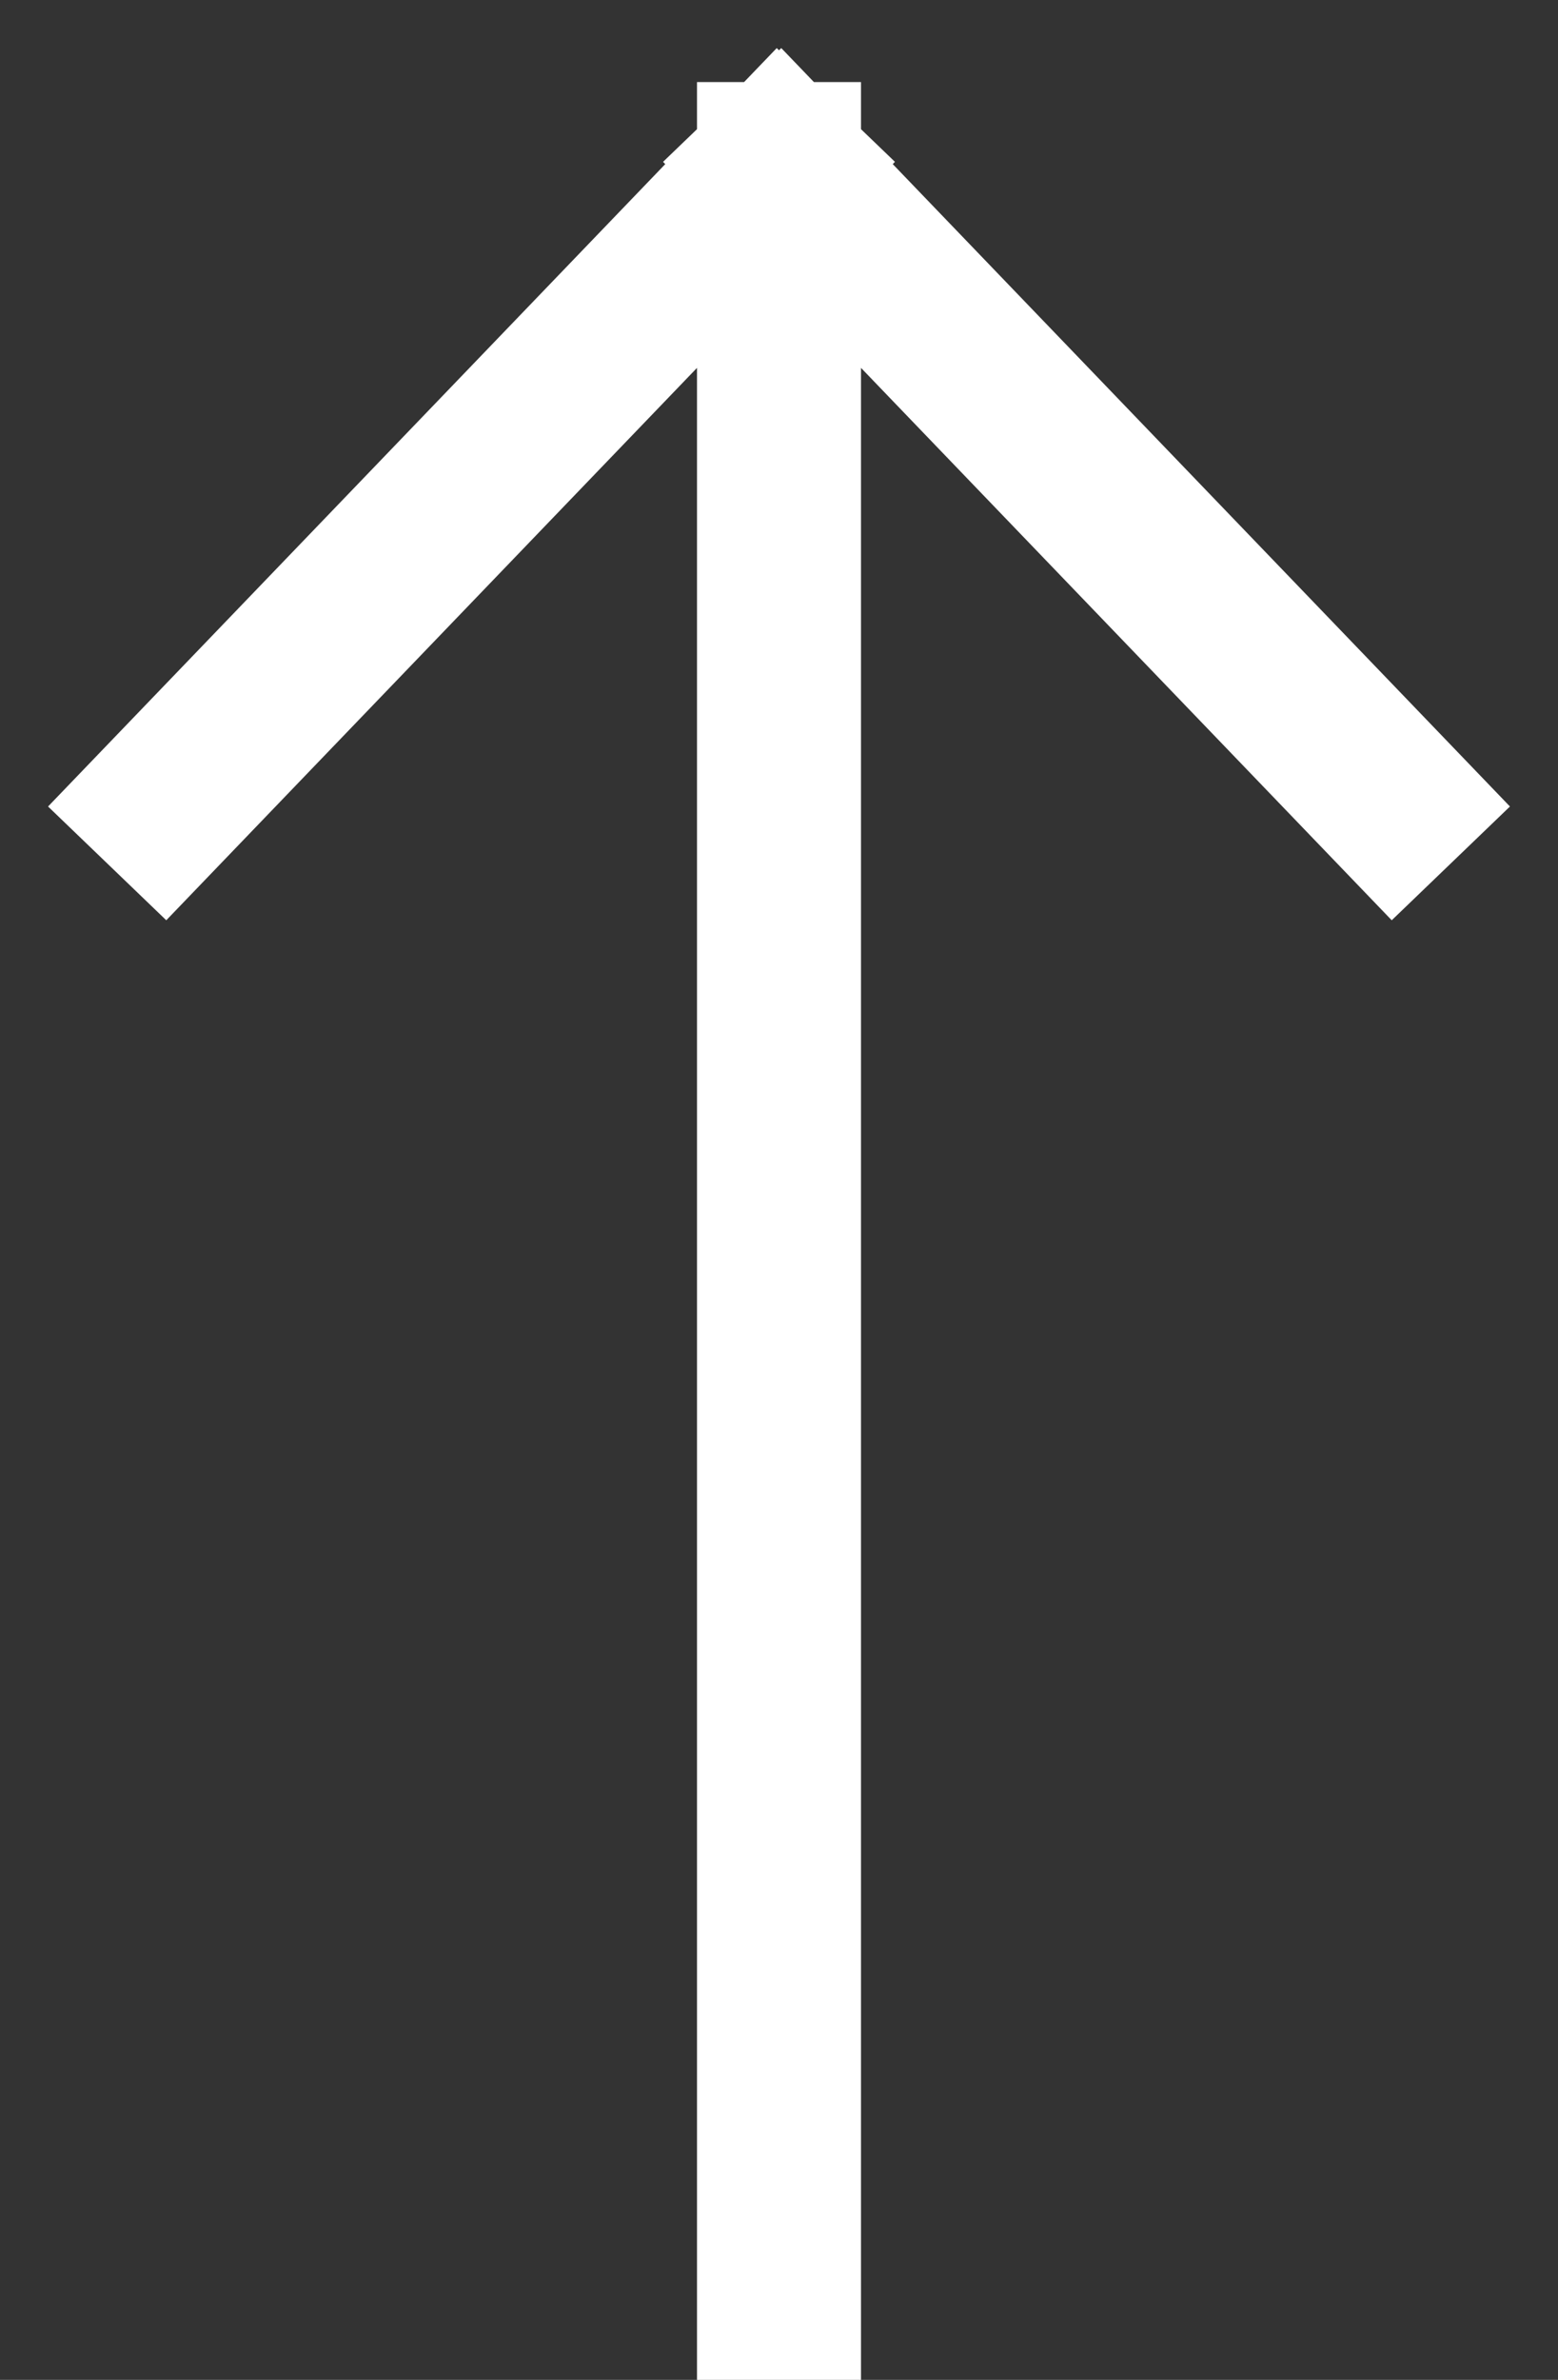<svg width="19" height="29" viewBox="0 0 19 29" fill="none" xmlns="http://www.w3.org/2000/svg">
<rect x="0" y="0" width="19" height="29" fill="#333333" stroke="none"/>
<path d="M2 9.8L9.5 2M9.5 2L17 9.8M9.5 2L9.5 28" stroke="white" stroke-width="2" stroke-linecap="square"/>
</svg>
